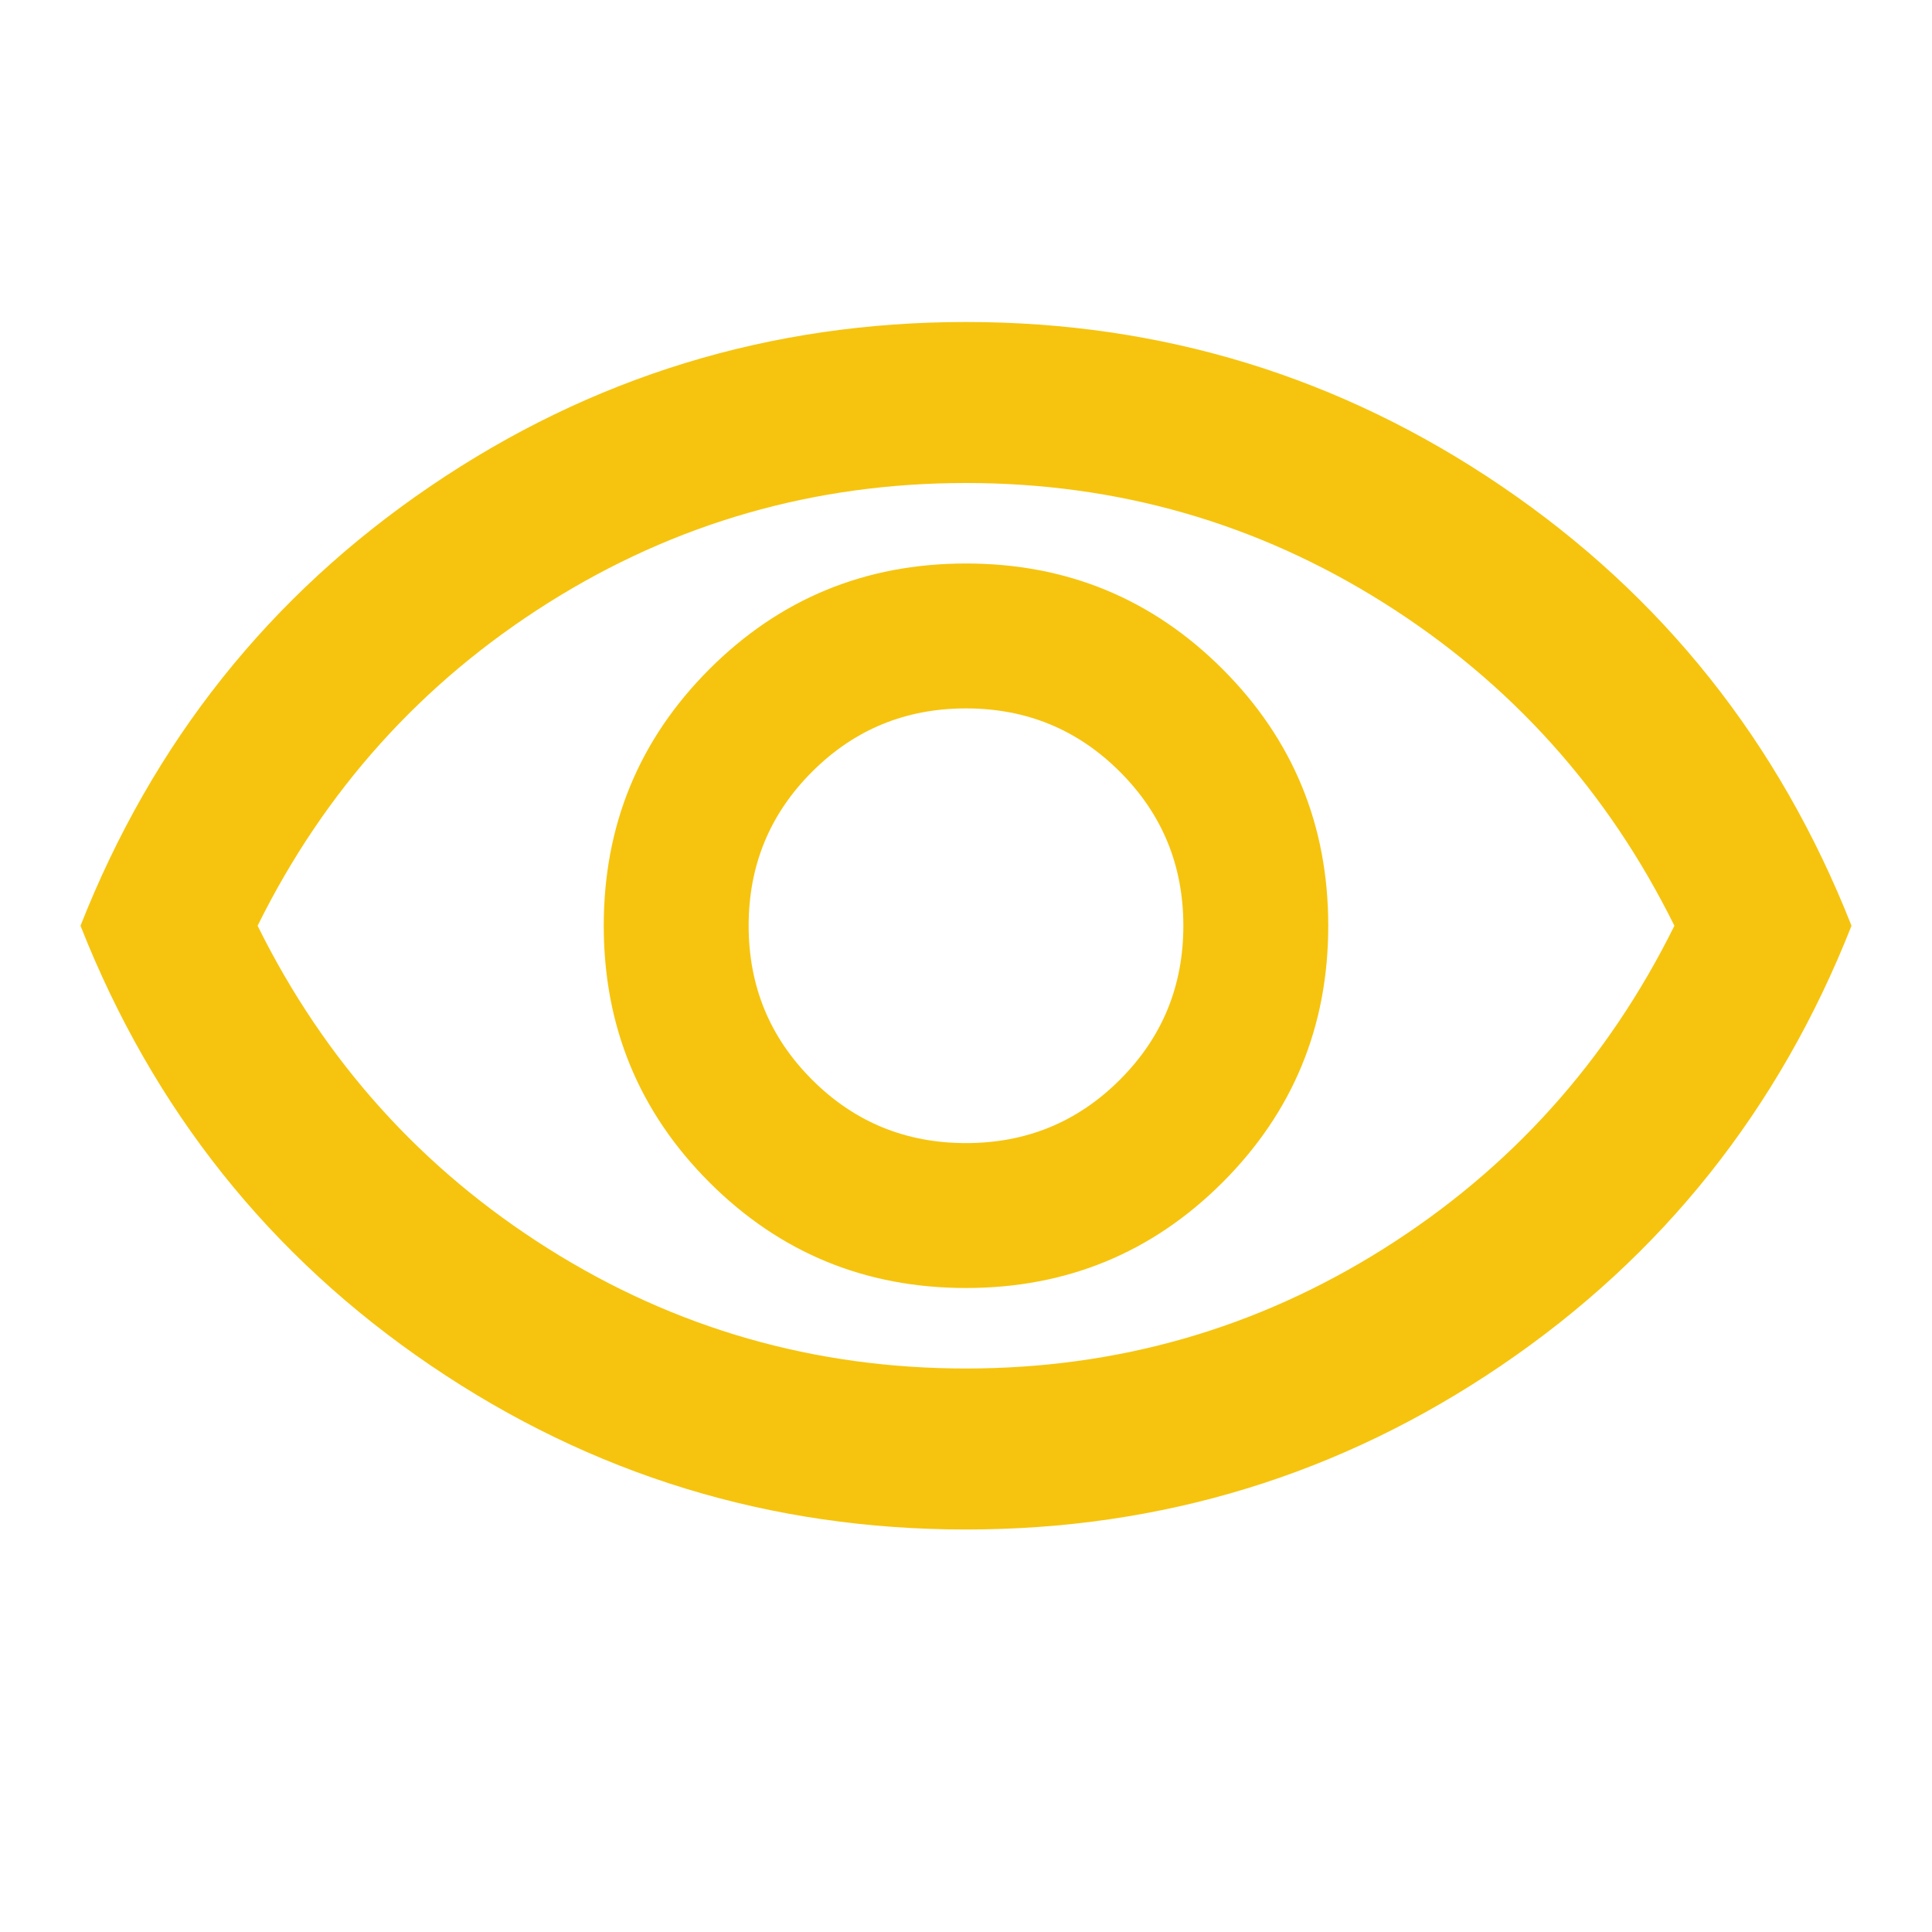 <svg width="60" height="60" viewBox="0 0 60 60" fill="none" xmlns="http://www.w3.org/2000/svg">
                        <path
                            d="M30 40C33.125 40 35.781 38.906 37.969 36.719C40.156 34.531 41.25 31.875 41.25 28.75C41.25 25.625 40.156 22.969 37.969 20.781C35.781 18.594 33.125 17.5 30 17.5C26.875 17.5 24.219 18.594 22.031 20.781C19.844 22.969 18.75 25.625 18.75 28.75C18.75 31.875 19.844 34.531 22.031 36.719C24.219 38.906 26.875 40 30 40ZM30 35.5C28.125 35.5 26.531 34.844 25.219 33.531C23.906 32.219 23.25 30.625 23.25 28.75C23.25 26.875 23.906 25.281 25.219 23.969C26.531 22.656 28.125 22 30 22C31.875 22 33.469 22.656 34.781 23.969C36.094 25.281 36.75 26.875 36.75 28.75C36.75 30.625 36.094 32.219 34.781 33.531C33.469 34.844 31.875 35.5 30 35.5ZM30 47.5C23.917 47.5 18.375 45.802 13.375 42.406C8.375 39.01 4.75 34.458 2.5 28.75C4.75 23.042 8.375 18.49 13.375 15.094C18.375 11.698 23.917 10 30 10C36.083 10 41.625 11.698 46.625 15.094C51.625 18.49 55.25 23.042 57.5 28.75C55.25 34.458 51.625 39.01 46.625 42.406C41.625 45.802 36.083 47.5 30 47.5ZM30 42.5C34.708 42.5 39.031 41.26 42.969 38.781C46.906 36.302 49.917 32.958 52 28.75C49.917 24.542 46.906 21.198 42.969 18.719C39.031 16.24 34.708 15 30 15C25.292 15 20.969 16.24 17.031 18.719C13.094 21.198 10.083 24.542 8 28.75C10.083 32.958 13.094 36.302 17.031 38.781C20.969 41.26 25.292 42.5 30 42.5Z"
                            fill="#F6C40E" />
                    </svg>

